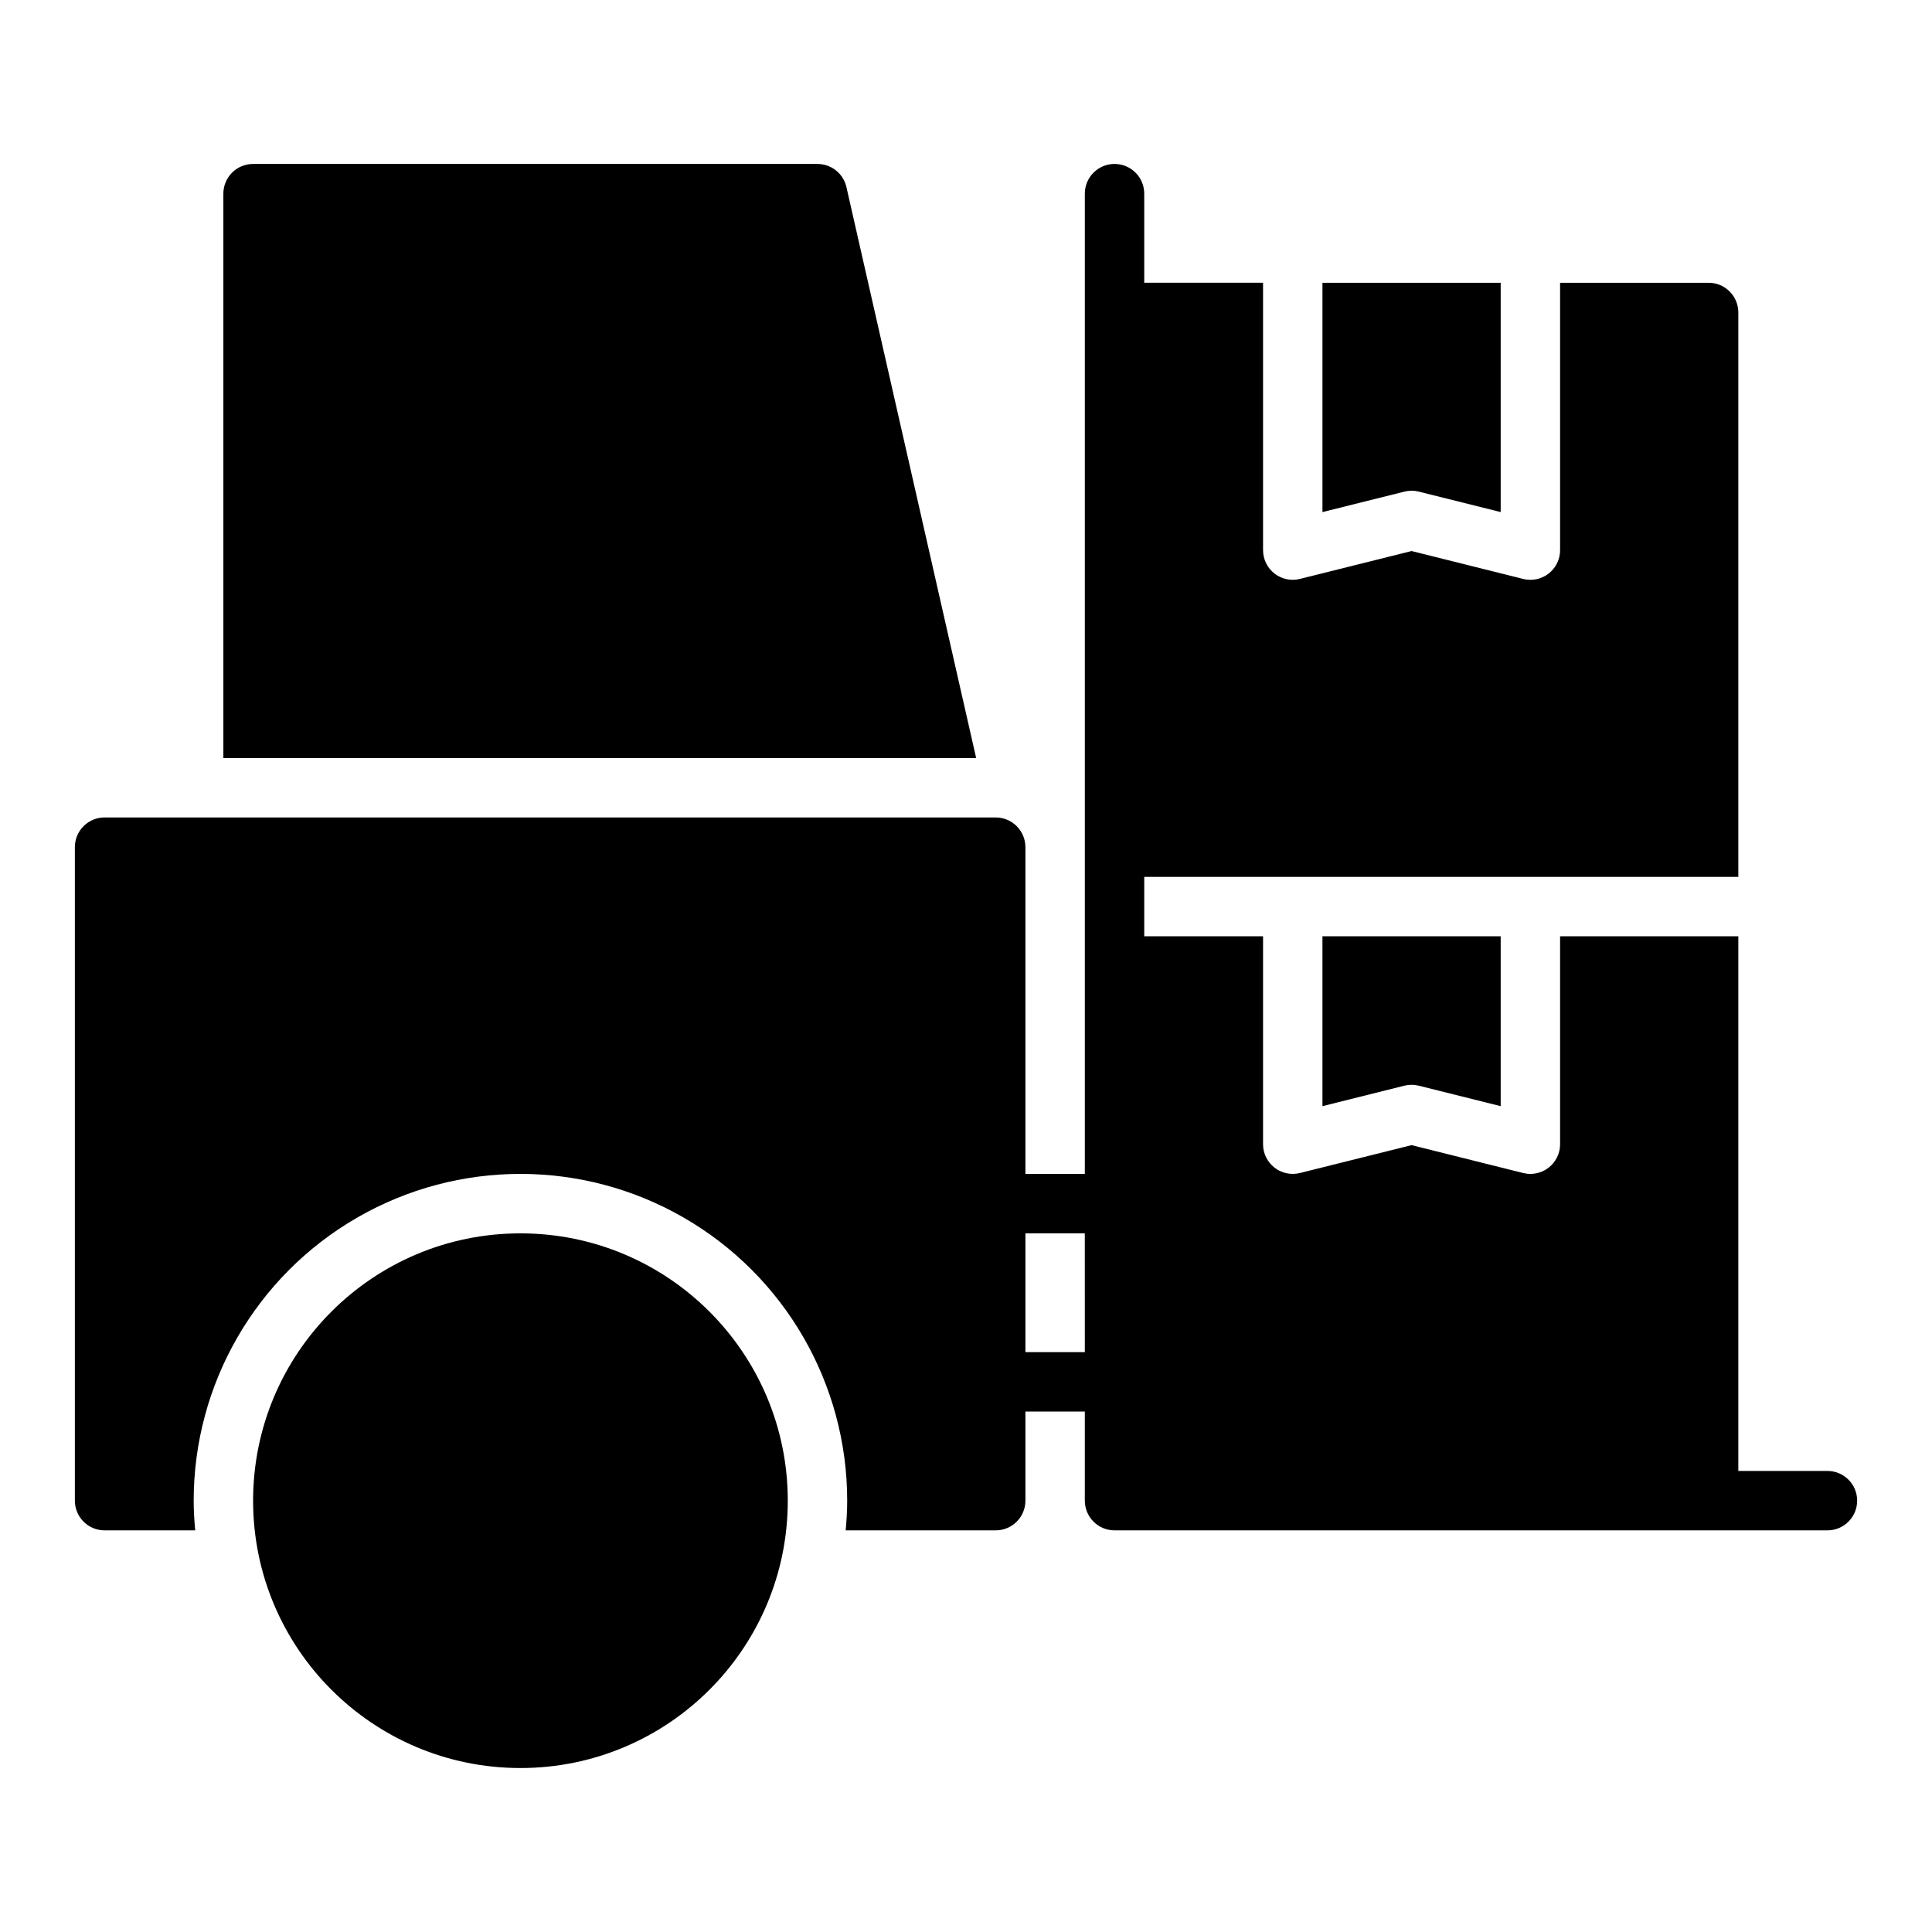 <?xml version="1.0" encoding="UTF-8"?>
<!-- Uploaded to: SVG Repo, www.svgrepo.com, Generator: SVG Repo Mixer Tools -->
<svg fill="#000000" width="800px" height="800px" version="1.1" viewBox="144 144 512 512" xmlns="http://www.w3.org/2000/svg">
 <g>
  <path d="m368.31 193.58c-0.812-3.586-4-6.129-7.676-6.129h-149.57c-4.348 0-7.871 3.523-7.871 7.871v149.57h199.5z"/>
  <path d="m352.77 541.7c0 39.129-31.719 70.848-70.848 70.848-39.129 0-70.848-31.719-70.848-70.848 0-39.129 31.719-70.848 70.848-70.848 39.129 0 70.848 31.719 70.848 70.848"/>
  <path d="m628.29 533.82h-23.617v-141.7h-47.234v55.105c0 4.348-3.523 7.871-7.871 7.871-0.645 0.004-1.285-0.078-1.91-0.234l-29.578-7.391-29.578 7.387c-2.352 0.59-4.84 0.062-6.754-1.43-1.91-1.492-3.027-3.777-3.027-6.203v-55.105h-31.488v-15.742h157.44v-149.57c0-2.086-0.832-4.09-2.305-5.566-1.477-1.477-3.481-2.305-5.566-2.305h-39.363v70.848c0 4.348-3.523 7.871-7.871 7.875-0.645 0-1.285-0.078-1.91-0.238l-29.578-7.391-29.578 7.387c-2.352 0.59-4.84 0.062-6.754-1.43-1.91-1.488-3.027-3.777-3.027-6.203v-70.848h-31.488v-23.617c0-4.348-3.523-7.871-7.871-7.871s-7.871 3.523-7.871 7.871v259.78h-15.746v-86.59c0-2.09-0.828-4.09-2.305-5.566-1.477-1.477-3.481-2.309-5.566-2.309h-236.16c-4.348 0-7.875 3.527-7.875 7.875v173.18c0 2.086 0.832 4.09 2.309 5.566 1.477 1.477 3.477 2.305 5.566 2.305h24.016c-0.238-2.598-0.402-5.215-0.402-7.871 0-30.938 16.508-59.523 43.297-74.992 26.793-15.469 59.801-15.469 86.594 0 26.793 15.469 43.297 44.055 43.297 74.992 0 2.656-0.164 5.273-0.398 7.871h39.758c2.086 0 4.09-0.828 5.566-2.305 1.477-1.477 2.305-3.481 2.305-5.566v-23.617h15.742v23.617h0.004c0 2.086 0.828 4.09 2.305 5.566 1.477 1.477 3.477 2.305 5.566 2.305h188.93c4.348 0 7.871-3.523 7.871-7.871 0-4.348-3.523-7.871-7.871-7.871zm-196.8-31.488h-15.746v-31.488h15.742z"/>
  <path d="m518.08 274.05c0.645-0.004 1.285 0.078 1.91 0.234l21.707 5.422v-60.762h-47.234v60.762l21.707-5.418c0.625-0.16 1.266-0.238 1.91-0.238z"/>
  <path d="m516.17 431.72c1.254-0.316 2.566-0.316 3.82 0l21.707 5.422v-45.02h-47.234v45.02z"/>
 </g>
</svg>